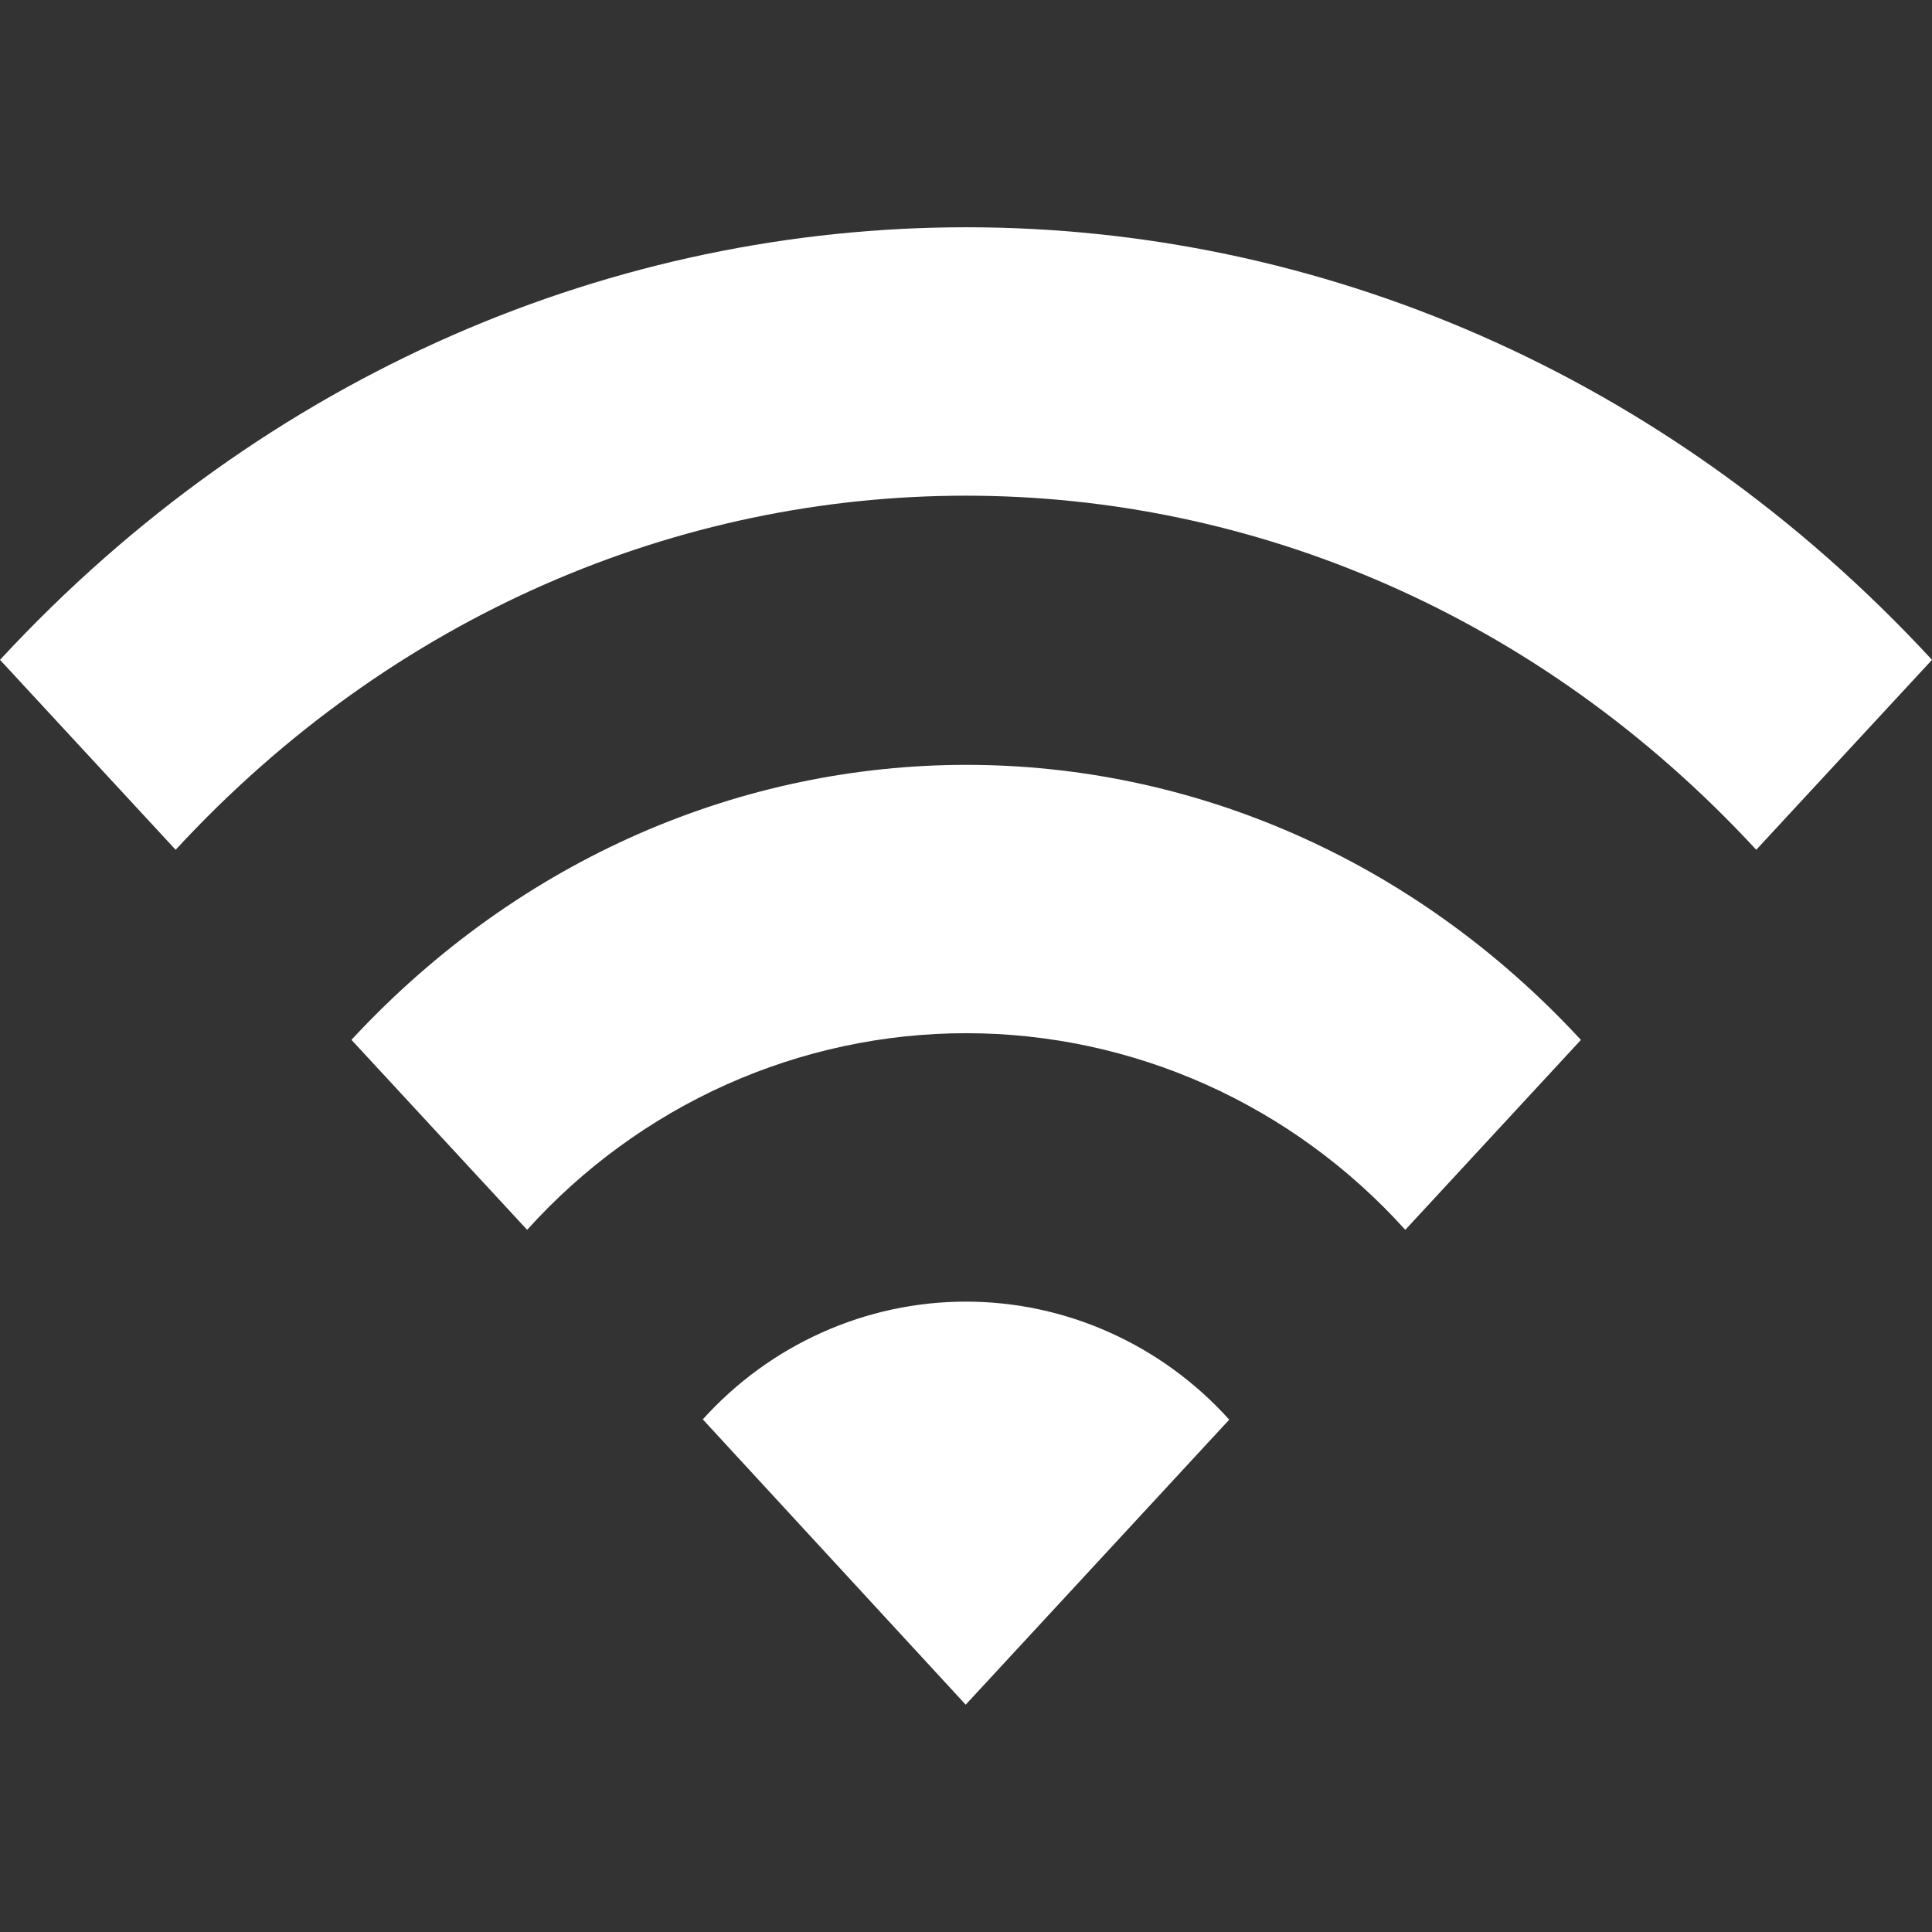 <svg width="32" height="32" viewBox="0 0 32 32" fill="none" xmlns="http://www.w3.org/2000/svg">
<rect x="0" y="0" width="32" height="32" fill="#333333" stroke="none"/>
<g clip-path="url(#clip0_3144_1908)">
<path d="M0 10.929L2.909 14.075C10.129 6.255 21.862 6.255 29.089 14.075L32 10.929C23.169 1.376 8.843 1.376 0 10.929ZM11.645 23.514L15.995 28.235L20.36 23.514C19.805 22.898 19.131 22.406 18.38 22.07C17.629 21.733 16.818 21.559 15.998 21.559C15.177 21.559 14.366 21.733 13.615 22.07C12.864 22.406 12.19 22.898 11.636 23.514H11.645ZM5.822 17.224L8.731 20.37C9.656 19.344 10.78 18.524 12.032 17.963C13.284 17.403 14.636 17.113 16.003 17.113C17.371 17.113 18.723 17.403 19.975 17.963C21.227 18.524 22.351 19.344 23.276 20.37L26.185 17.224C20.569 11.15 11.449 11.15 5.82 17.224H5.822Z" fill="white" style="fill:white;fill-opacity:1;"/>
</g>
<defs>
<clipPath id="clip0_3144_1908">
<rect width="32" height="32" fill="white" style="fill:white;fill-opacity:1;"/>
</clipPath>
</defs>
</svg>
